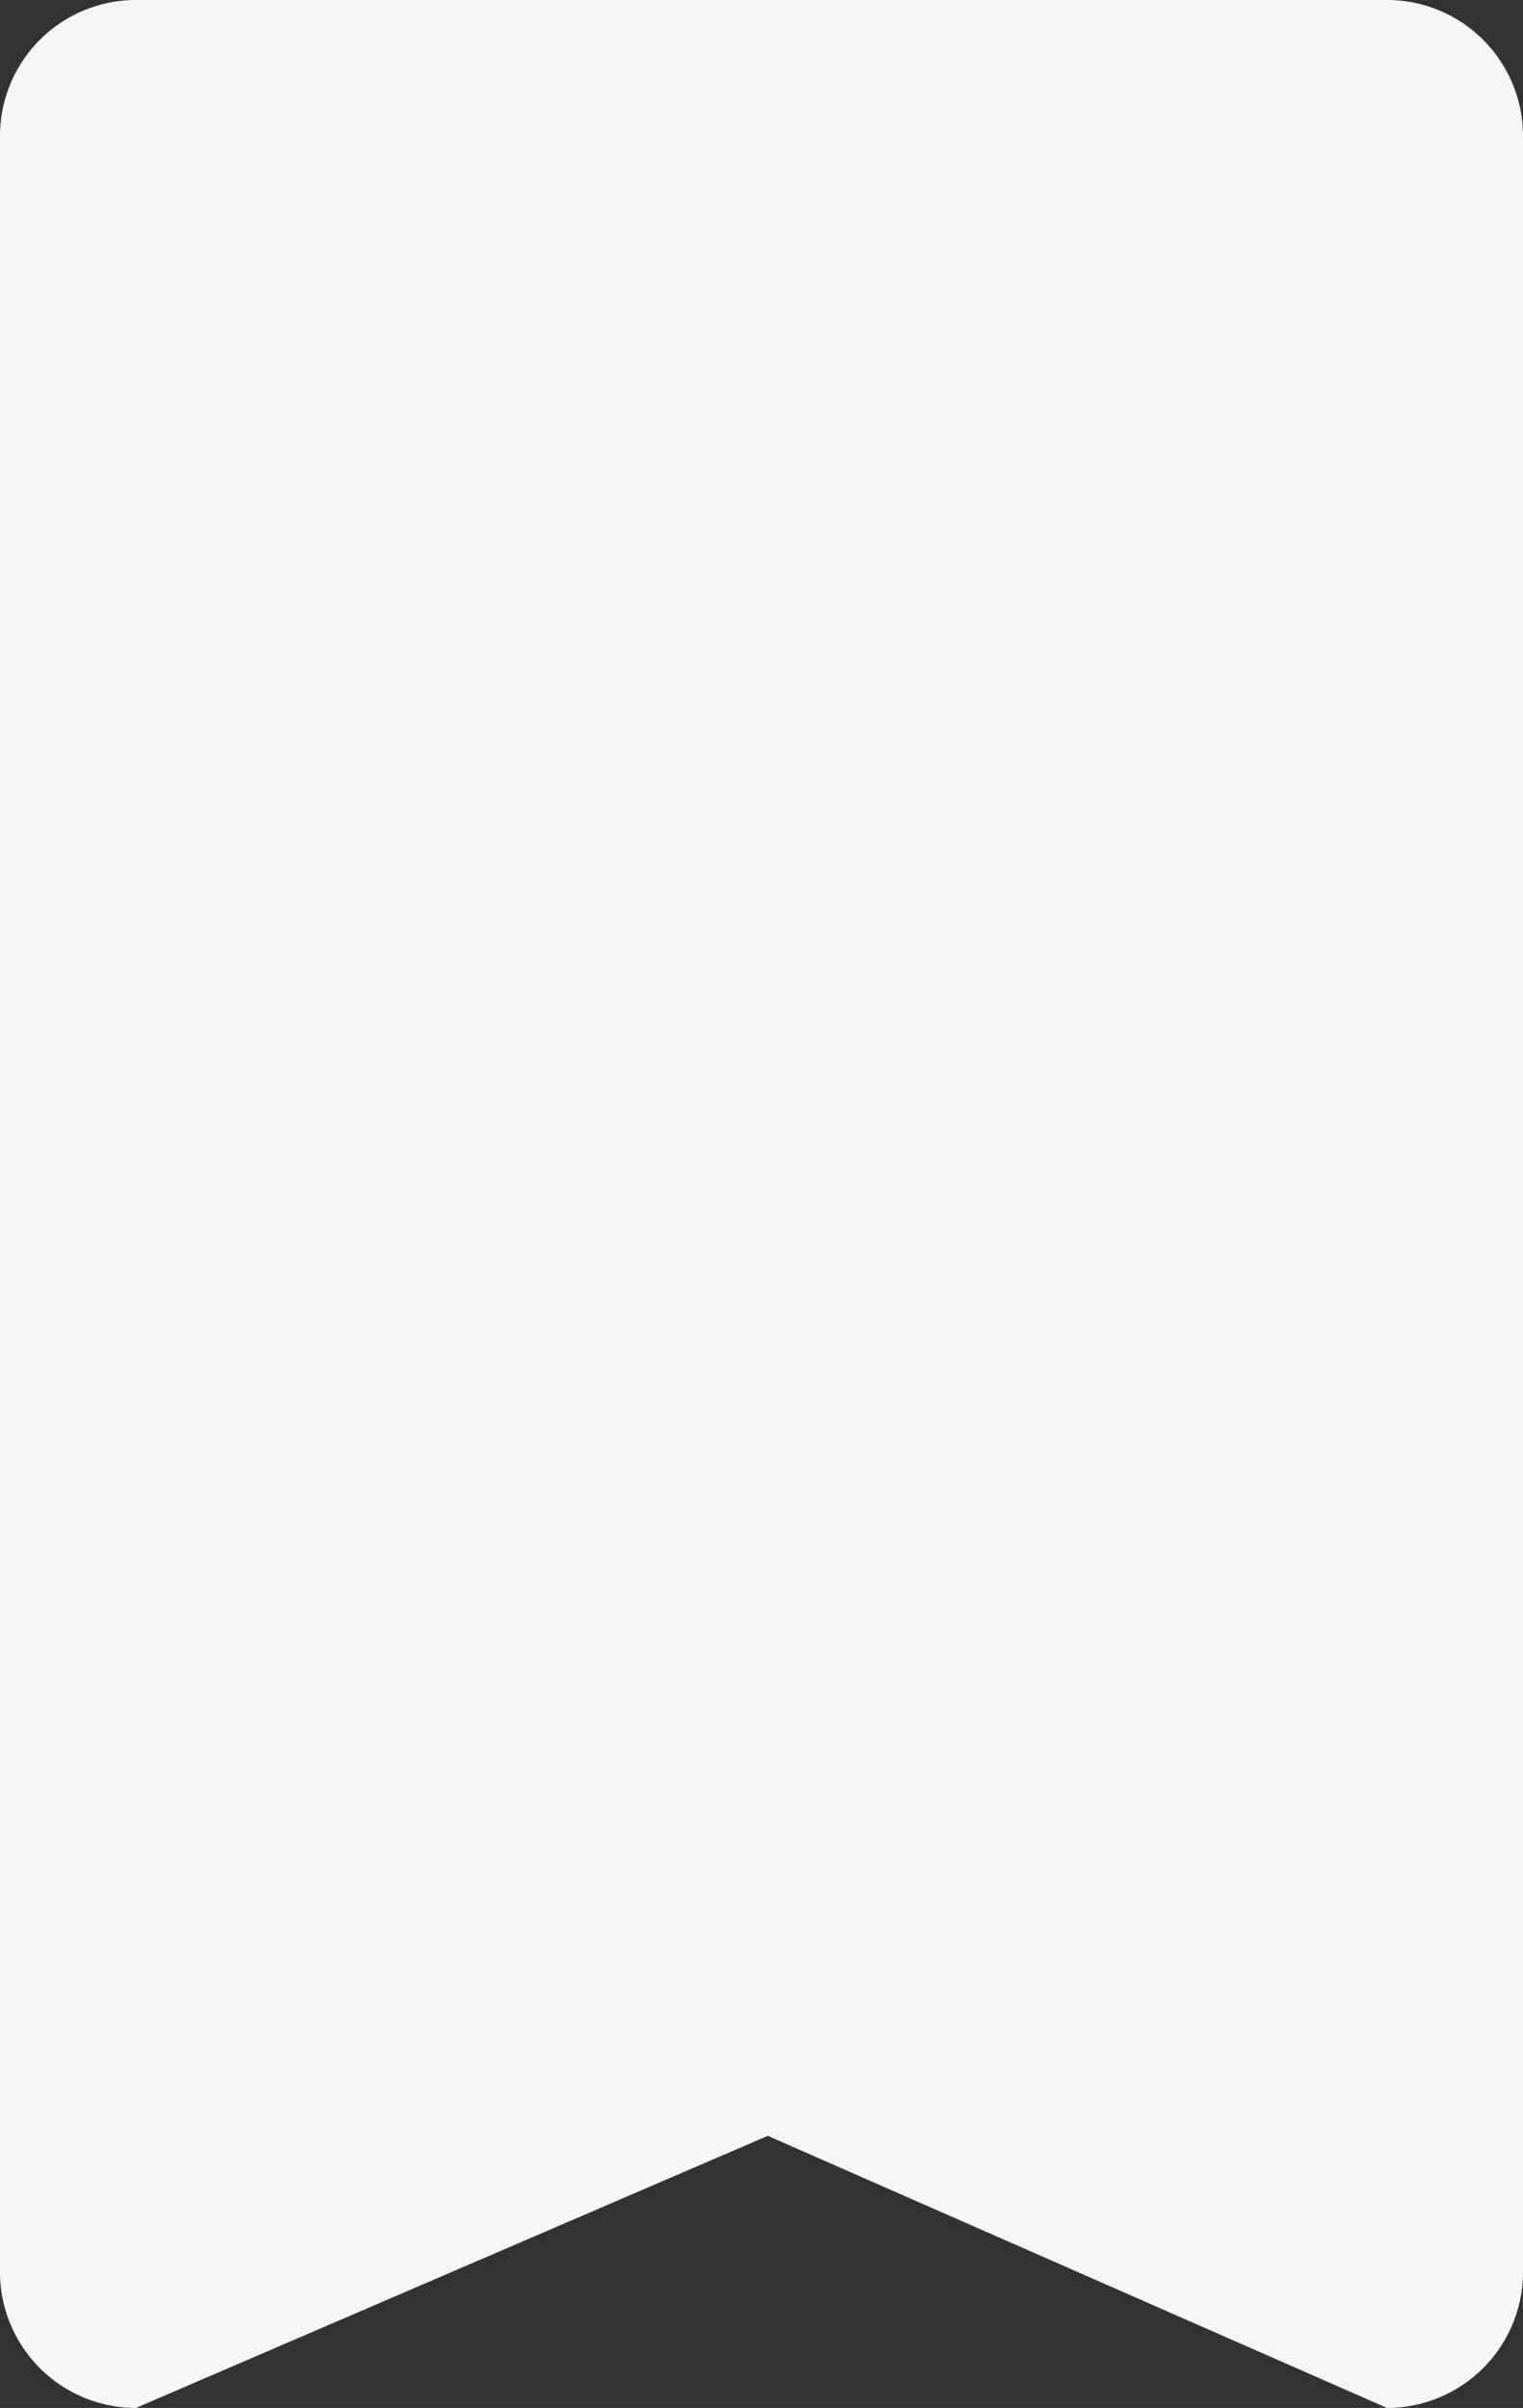 <svg xmlns="http://www.w3.org/2000/svg" width="112" height="177" viewBox="0 0 112 177">
  <rect x="0" y="0" width="112" height="177" fill="#333333" stroke="none"/>
  <path id="Path_4605" data-name="Path 4605" d="M10,0h92a10,10,0,0,1,10,10V167a10,10,0,0,1-10,10L56.462,157,10,177A10,10,0,0,1,0,167V10A10,10,0,0,1,10,0Z" fill="#f6f6f6"/>
</svg>
